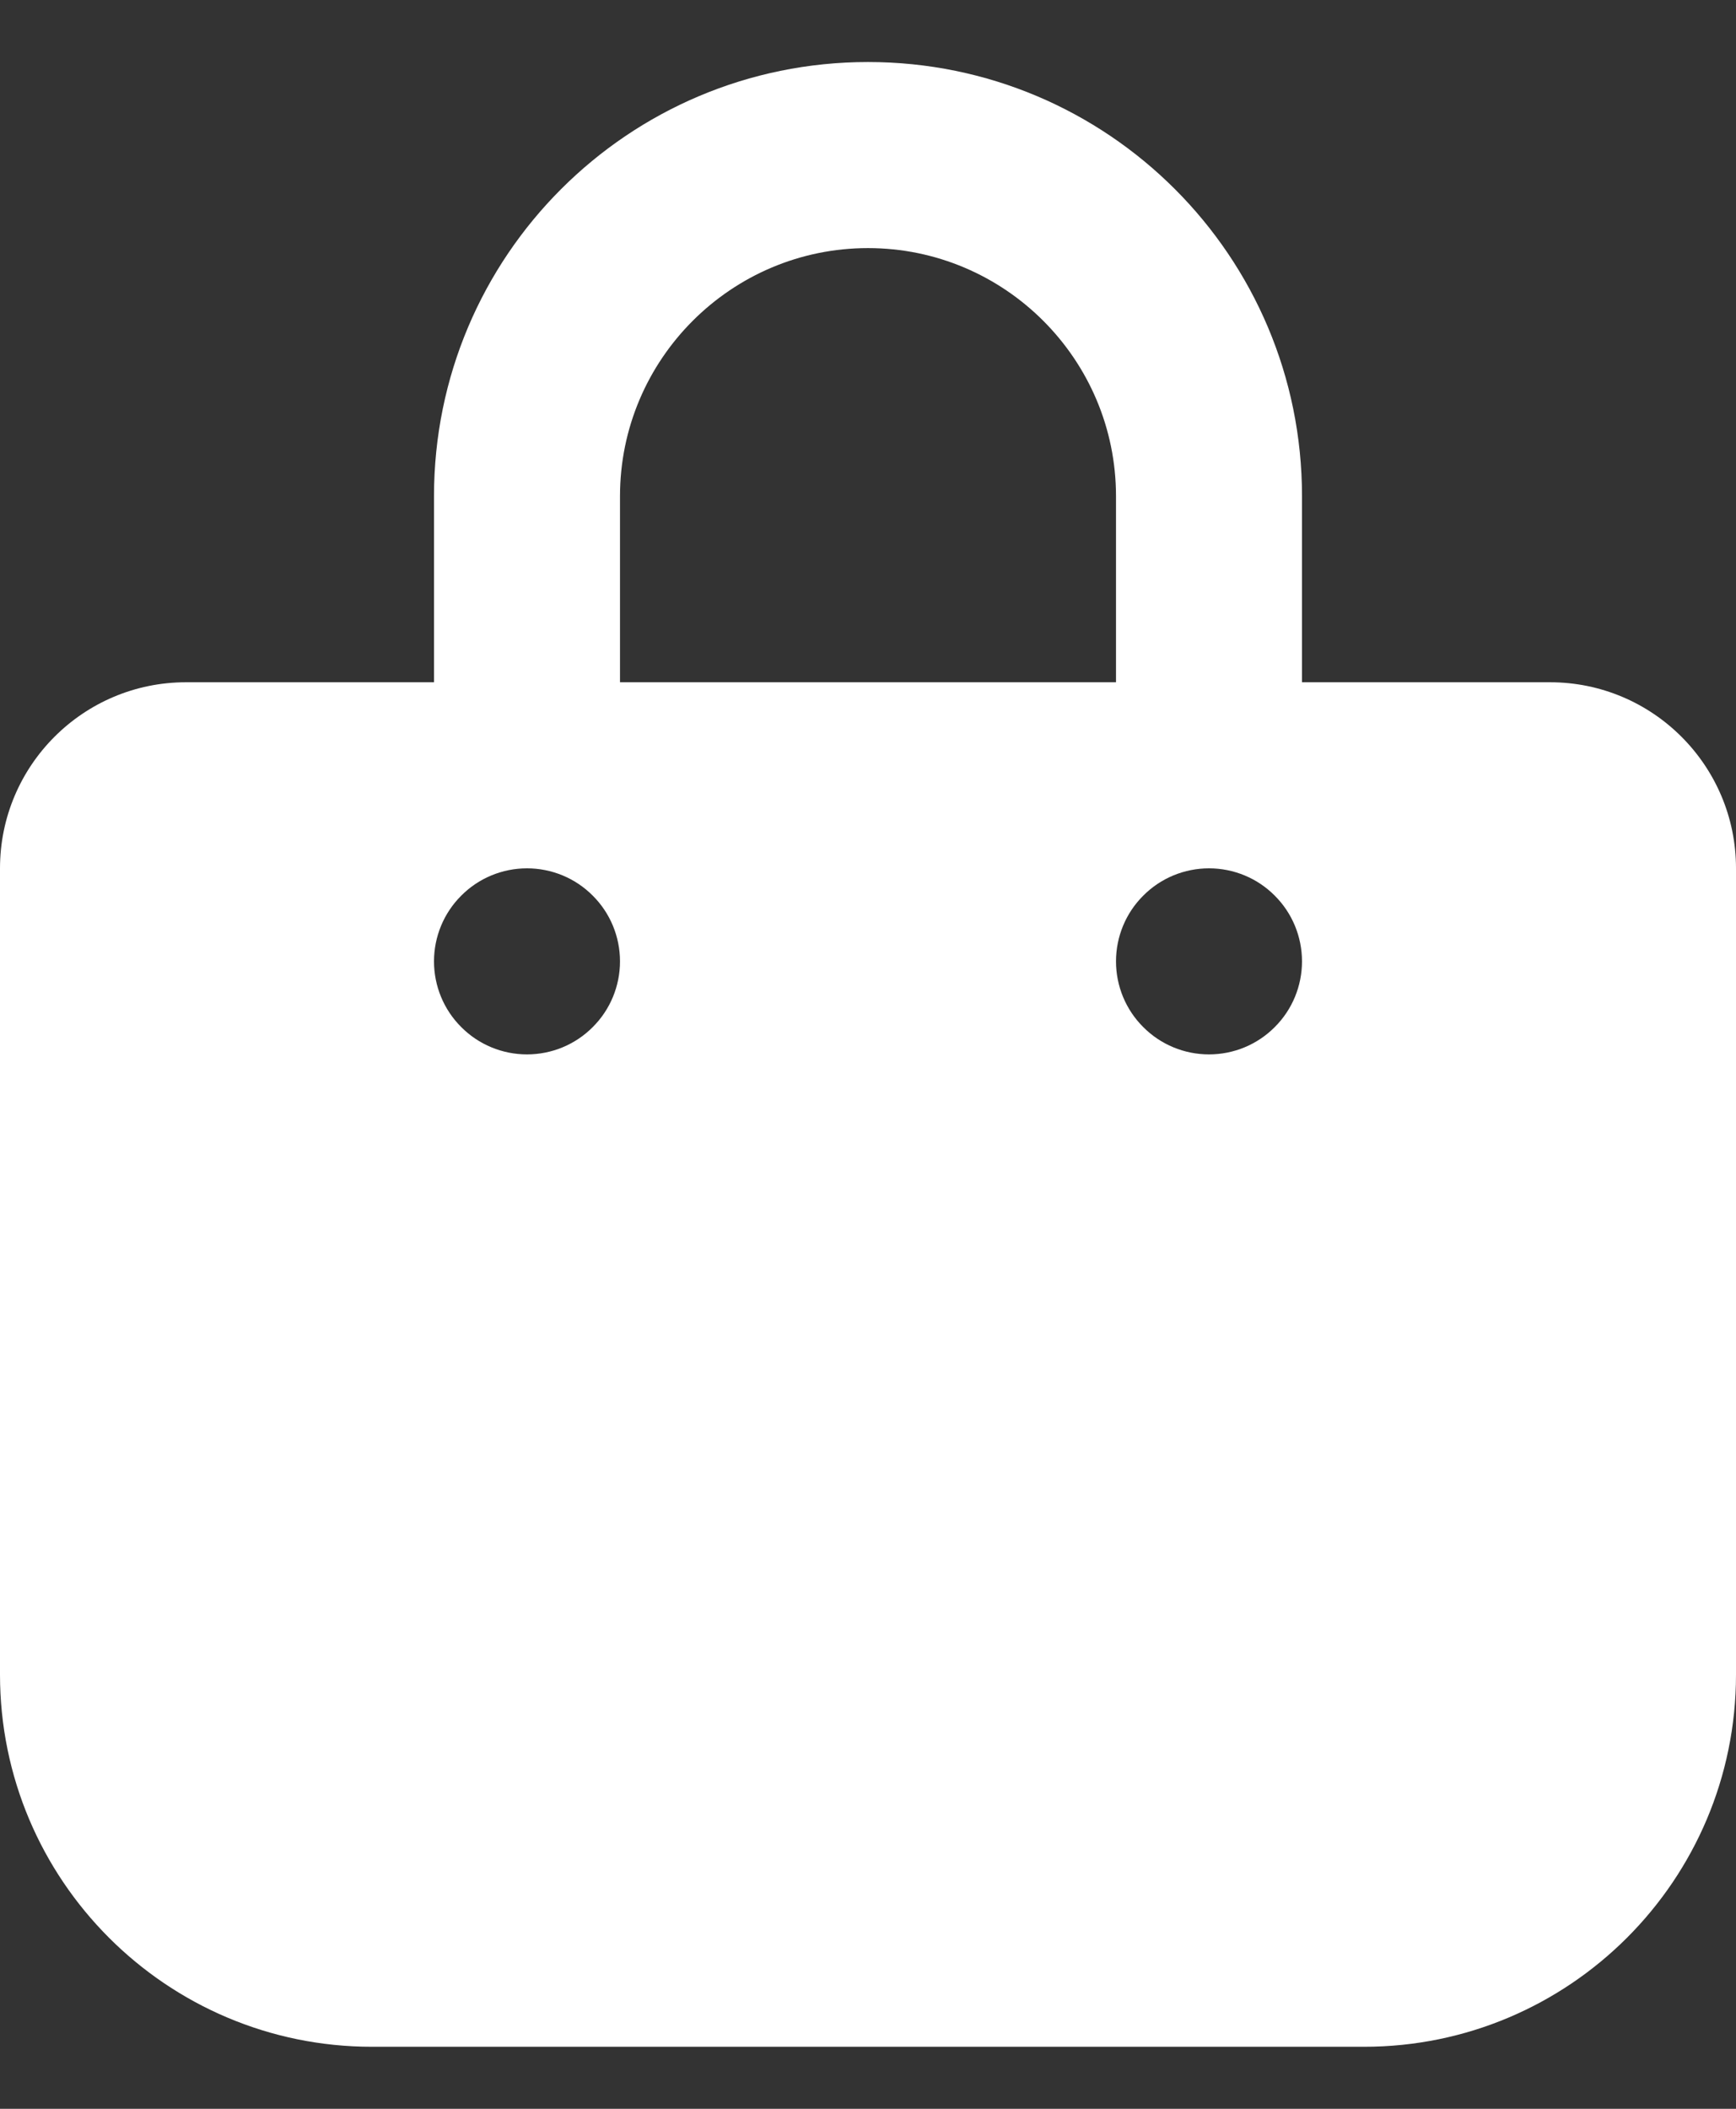 <svg width="14" height="17" viewBox="0 0 14 17" fill="none" xmlns="http://www.w3.org/2000/svg">
<rect x="0" y="0" width="14" height="17" fill="#333333" stroke="none"/>
<g id="bag-shopping-solid 1" clip-path="url(#clip0_215_52)">
<path id="Vector" d="M5 4C5 2.897 5.897 2 7 2C8.103 2 9 2.897 9 4V5.5H5V4ZM3.5 5.5H1.5C0.672 5.5 0 6.172 0 7V13.5C0 15.156 1.344 16.5 3 16.5H11C12.656 16.5 14 15.156 14 13.5V7C14 6.172 13.328 5.5 12.5 5.5H10.5V4C10.5 2.066 8.934 0.5 7 0.5C5.066 0.5 3.5 2.066 3.5 4V5.5ZM4.25 7C4.449 7 4.64 7.079 4.78 7.22C4.921 7.36 5 7.551 5 7.75C5 7.949 4.921 8.14 4.78 8.28C4.64 8.421 4.449 8.5 4.25 8.5C4.051 8.5 3.86 8.421 3.72 8.28C3.579 8.14 3.5 7.949 3.5 7.75C3.5 7.551 3.579 7.36 3.72 7.22C3.86 7.079 4.051 7 4.25 7ZM9 7.75C9 7.551 9.079 7.36 9.22 7.22C9.36 7.079 9.551 7 9.75 7C9.949 7 10.14 7.079 10.28 7.22C10.421 7.36 10.5 7.551 10.5 7.75C10.5 7.949 10.421 8.14 10.28 8.28C10.14 8.421 9.949 8.5 9.75 8.5C9.551 8.5 9.36 8.421 9.22 8.28C9.079 8.14 9 7.949 9 7.75Z" fill="white"/>
</g>
<defs>
<clipPath id="clip0_215_52">
<rect width="14" height="16" fill="white" transform="translate(0 0.5)"/>
</clipPath>
</defs>
</svg>
